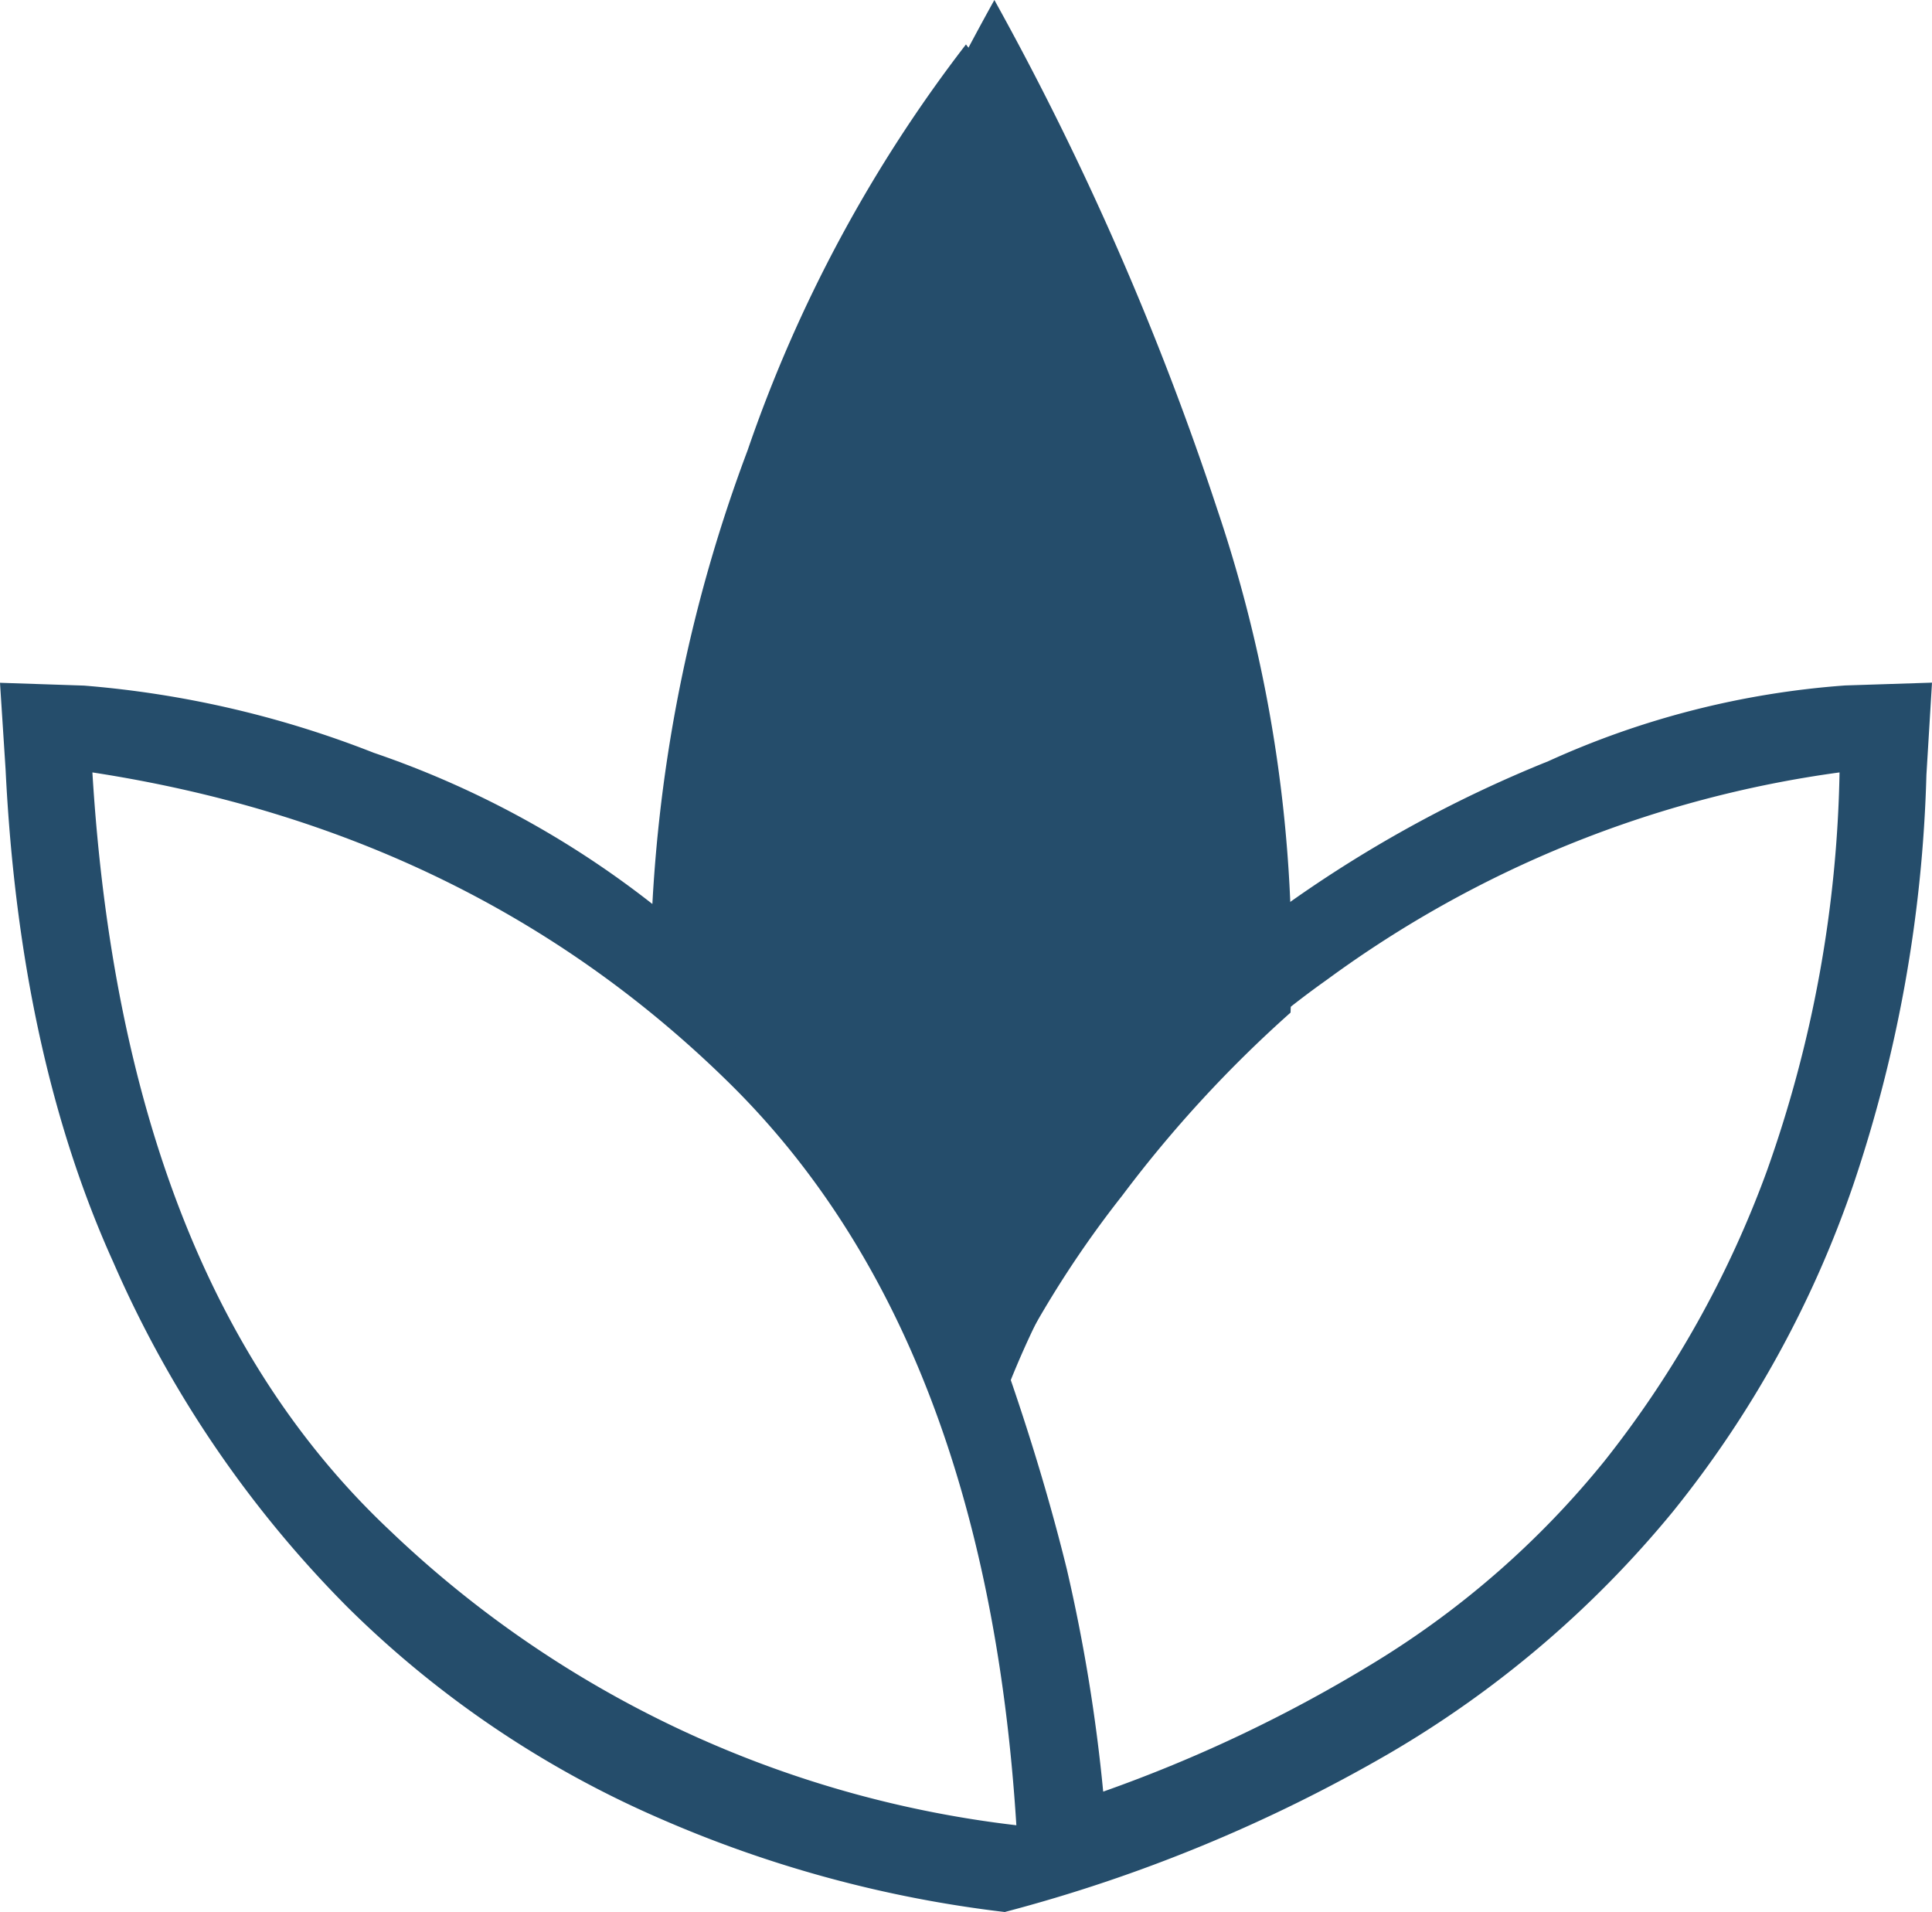 <svg xmlns="http://www.w3.org/2000/svg" width="97.003" height="95.997" viewBox="0 0 97.003 95.997">
  <g id="Gruppe_196" data-name="Gruppe 196" transform="translate(-483 -942.003)">
    <path id="spa_FILL0_wght200_GRAD0_opsz48" d="M57.218,102.317a61.047,61.047,0,0,1-17.362-4.709A51.256,51.256,0,0,1,24.182,86.993,56.5,56.5,0,0,1,12.443,69.7Q7.734,59.3,7.031,44.96L6.75,40.6l4.217.141a50.844,50.844,0,0,1,14.55,3.374,47.456,47.456,0,0,1,13.988,7.591,76.257,76.257,0,0,1,4.78-22.774A71.188,71.188,0,0,1,55.25,8.55,71,71,0,0,1,66.215,29a77.23,77.23,0,0,1,4.78,22.985,63.562,63.562,0,0,1,13.5-7.451,43.588,43.588,0,0,1,14.9-3.8l4.358-.141-.281,4.639a70.112,70.112,0,0,1-3.655,20.525A53.917,53.917,0,0,1,90.75,82.205a52.937,52.937,0,0,1-14.269,12.16,77.883,77.883,0,0,1-19.259,7.943Zm.562-4.358Q56.234,73.359,43.371,60.7T11.389,45.1q1.546,25.445,14.9,38.027A54.636,54.636,0,0,0,57.78,97.959ZM55.25,70.264a40.279,40.279,0,0,1,4.92-8.013,47.9,47.9,0,0,1,6.467-7.029,54.2,54.2,0,0,0-2.812-19.33,113.817,113.817,0,0,0-8.575-19.61,113.818,113.818,0,0,0-8.575,19.611,54.2,54.2,0,0,0-2.812,19.33,40.579,40.579,0,0,1,6.256,7.029,83.413,83.413,0,0,1,5.131,8.012Zm6.888,26.007a72.055,72.055,0,0,0,13.707-6.537A45.024,45.024,0,0,0,87.3,79.683a52.264,52.264,0,0,0,8.154-14.55A62.854,62.854,0,0,0,99.111,45.1,56.287,56.287,0,0,0,73.385,55.5,45.47,45.47,0,0,0,57.5,75.607q1.687,4.92,2.812,9.489A85.512,85.512,0,0,1,62.14,96.272ZM55.25,70.264ZM62.138,96.272ZM57.78,97.959ZM57.5,75.607ZM57.218,102.317Z" transform="translate(476.25 935.683)" fill="#254d6b"/>
    <path id="spa_FILL0_wght200_GRAD0_opsz48-2" data-name="spa_FILL0_wght200_GRAD0_opsz48" d="M58.744,86.759A52.587,52.587,0,0,1,65.168,76.3a62.538,62.538,0,0,1,8.443-9.177A70.766,70.766,0,0,0,69.94,41.885a148.594,148.594,0,0,0-11.2-25.6,148.593,148.593,0,0,0-11.2,25.6,70.766,70.766,0,0,0-3.671,25.236A52.979,52.979,0,0,1,52.045,76.3a108.9,108.9,0,0,1,6.7,10.459ZM58.744,86.759Z" transform="translate(474.186 925.718)" fill="#254d6b"/>
  </g>
</svg>
